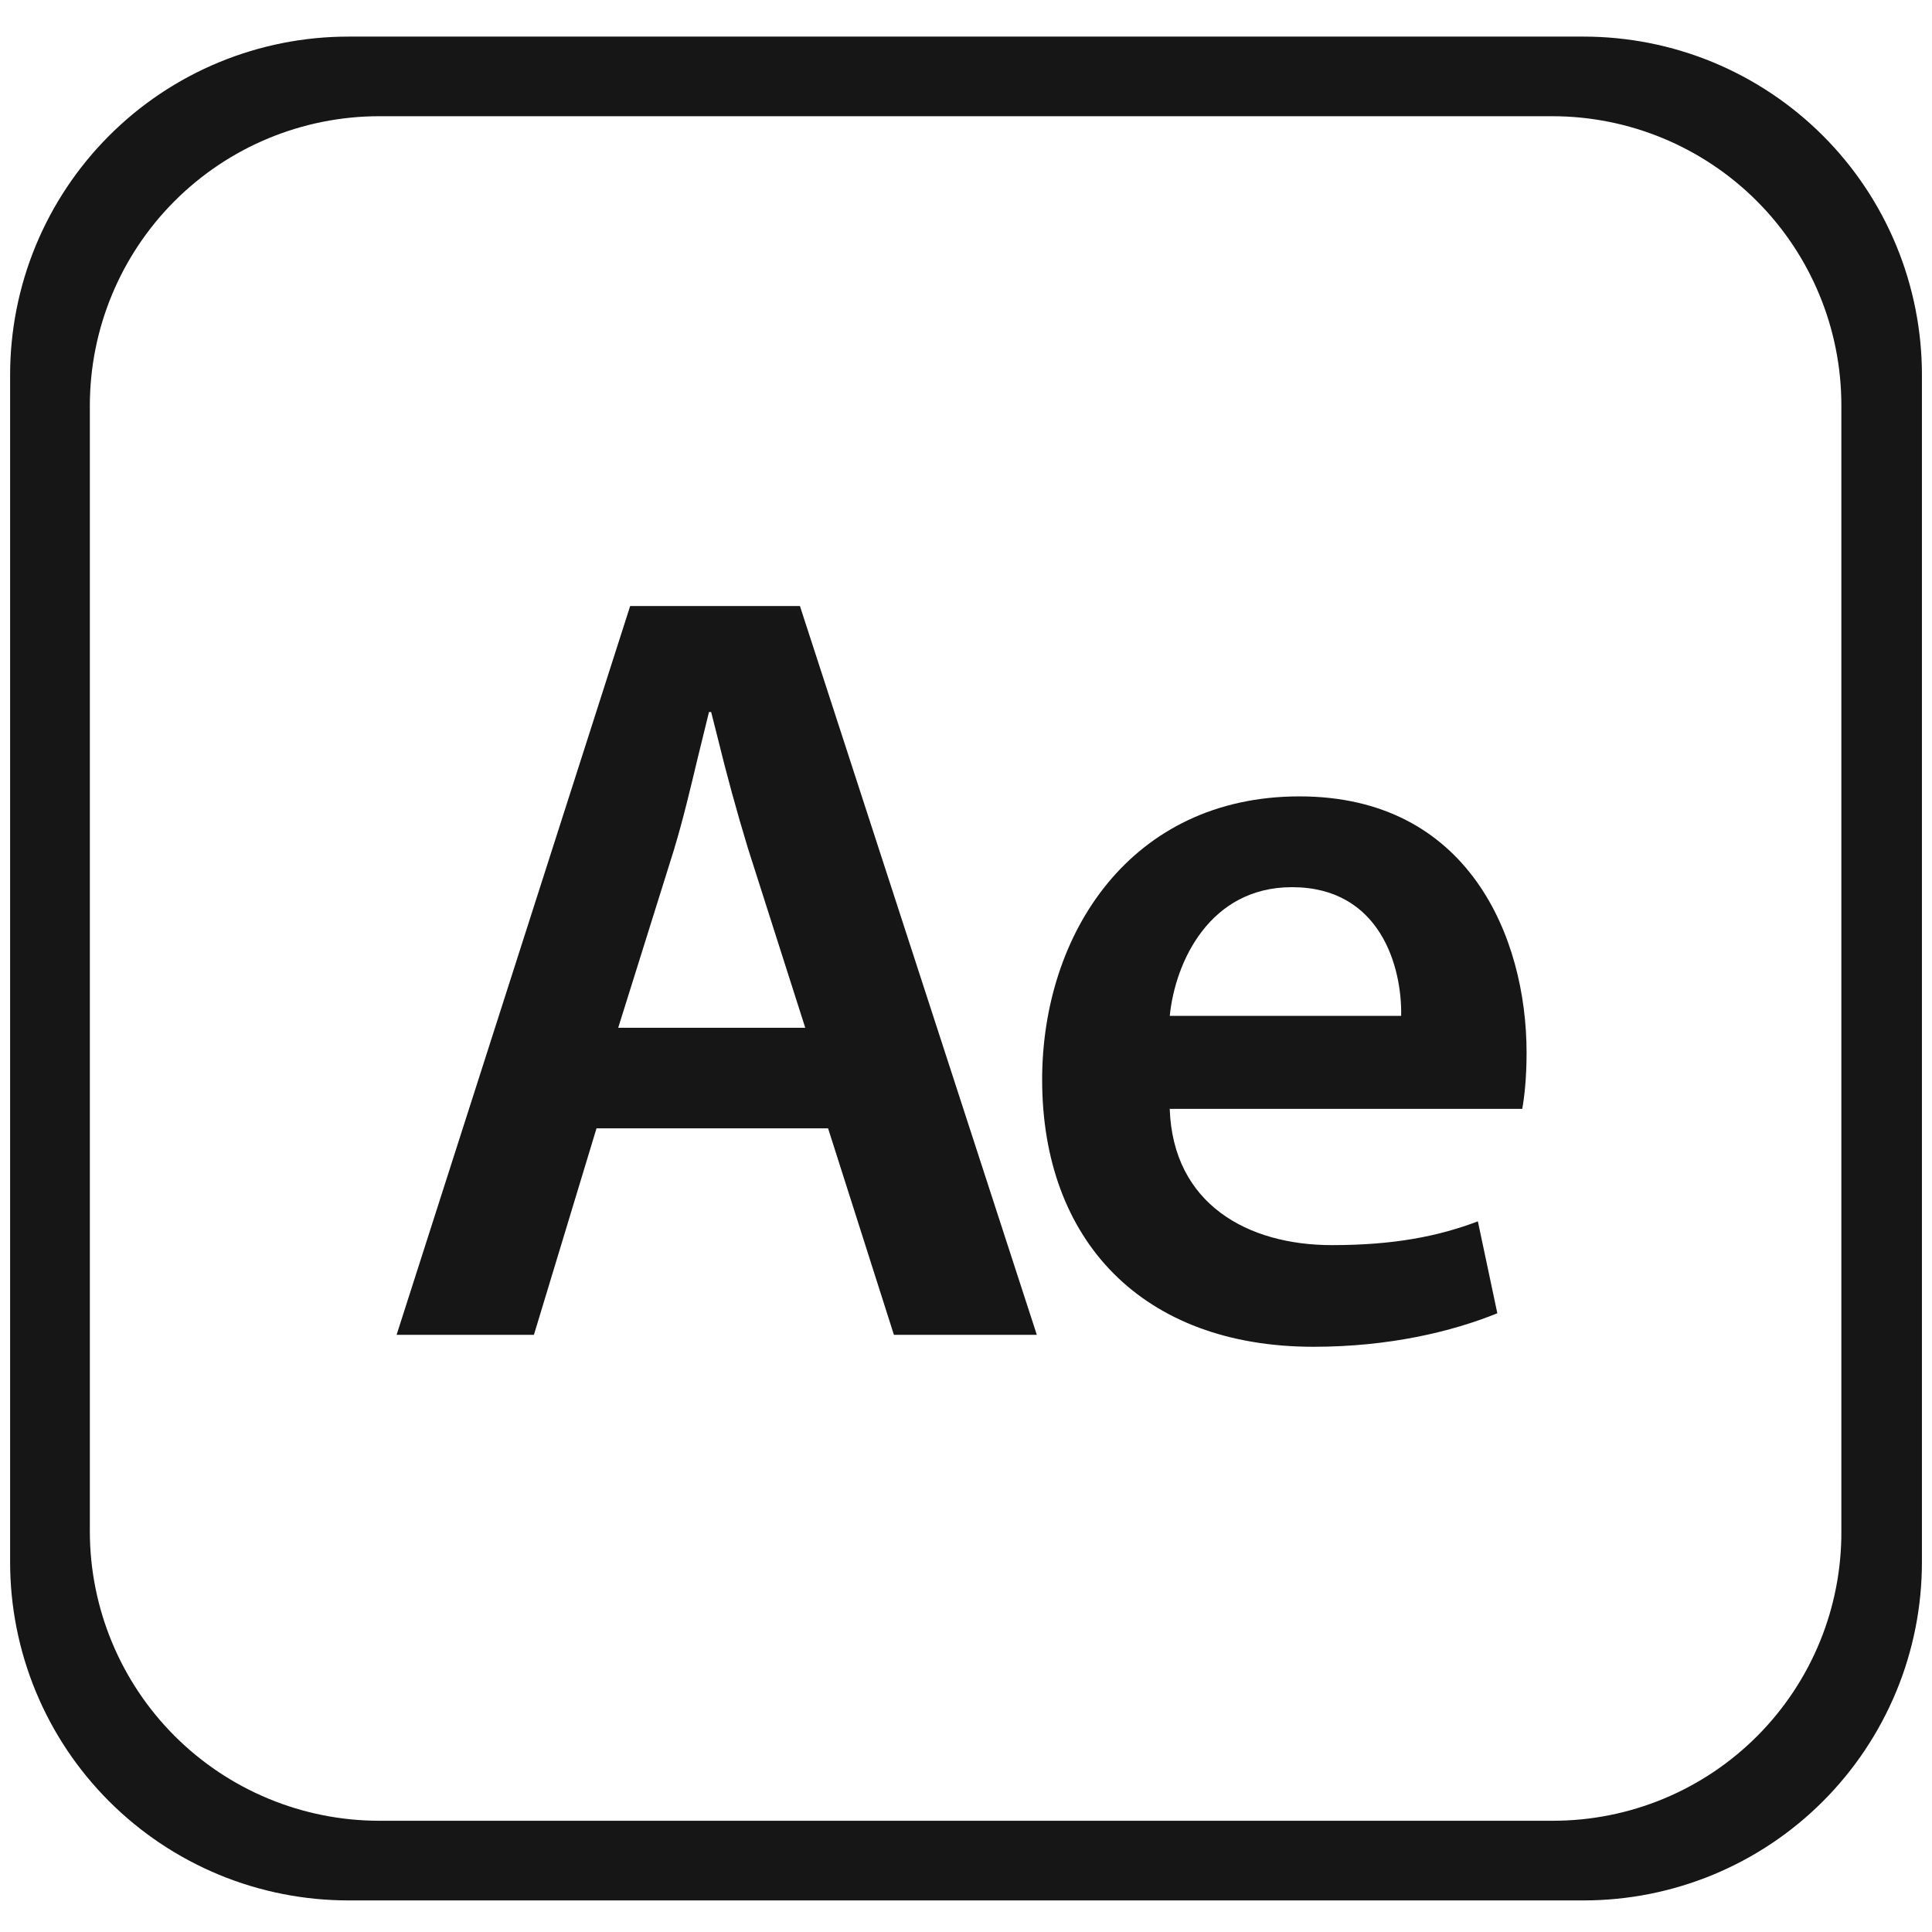 <?xml version="1.0" encoding="UTF-8"?>
<svg id="Capa_1" data-name="Capa 1" xmlns="http://www.w3.org/2000/svg" xmlns:xlink="http://www.w3.org/1999/xlink" viewBox="0 0 512 512">
  <defs>
    <style>
      .cls-1 {
        fill: none;
      }

      .cls-2 {
        fill-rule: evenodd;
      }

      .cls-2, .cls-3 {
        fill: #161616;
      }

      .cls-4 {
        clip-path: url(#clippath);
      }
    </style>
    <clipPath id="clippath">
      <rect class="cls-1" x="2.68" y="4.31" width="506.64" height="506.64"/>
    </clipPath>
  </defs>
  <g class="cls-4">
    <g>
      <path class="cls-3" d="M419.61,9.7H92.4c-11.79-.01-23.46,2.3-34.35,6.8-10.89,4.5-20.79,11.11-29.12,19.45-8.33,8.33-14.94,18.23-19.45,29.12-4.5,10.89-6.81,22.57-6.8,34.35v314.49c-.01,11.79,2.3,23.46,6.8,34.35,4.5,10.89,11.11,20.79,19.45,29.12,8.33,8.33,18.23,14.94,29.12,19.45,10.89,4.5,22.57,6.81,34.35,6.8h327.21c11.79.01,23.46-2.3,34.35-6.8,10.89-4.5,20.79-11.11,29.12-19.45,8.33-8.33,14.94-18.23,19.45-29.12s6.81-22.57,6.8-34.35V99.42c.01-11.79-2.3-23.46-6.8-34.35-4.5-10.89-11.11-20.79-19.45-29.12-8.33-8.33-18.23-14.94-29.12-19.45-10.89-4.5-22.57-6.81-34.35-6.8ZM487.98,405.68c.06,10.07-1.87,20.05-5.68,29.36-3.81,9.32-9.43,17.79-16.52,24.93-7.1,7.14-15.53,12.81-24.83,16.68-9.29,3.87-19.26,5.86-29.33,5.87H100.42c-20.31-.03-39.78-8.11-54.14-22.47-14.36-14.36-22.44-33.83-22.47-54.14V107.41c.03-20.31,8.11-39.78,22.47-54.14,14.36-14.36,33.83-22.44,54.14-22.47h310.95c20.32,0,39.8,8.08,54.17,22.44,14.37,14.37,22.44,33.85,22.44,54.17v298.27Z"/>
      <path class="cls-2" d="M236.9,353.75l-17.45-54.73h-61.37l-16.59,54.73h-36.39l61.9-193.14h44.99l62.78,193.14h-37.85ZM178.73,224.8l-14.9,47.57h49.57l-15.19-47.57c-2.97-9.76-5.66-19.6-8.08-29.52-.55-2.2-1.11-4.39-1.67-6.59h-.57l-2.97,12.11c-1.93,8.08-3.91,16.46-6.2,23.99ZM404.56,278.96c0,6.59-.57,11.75-1.15,14.9h-93.42c.86,25.22,20.63,36.11,42.98,36.11,16.33,0,28.08-2.29,38.68-6.3l5.16,24.36c-12.03,4.87-28.66,8.88-48.71,8.88-45.28,0-71.92-28.08-71.92-70.78,0-38.68,23.5-75.08,68.2-75.08s60.18,37.25,60.18,67.91ZM342.38,235.11c-21.78,0-30.95,19.77-32.38,34.1h61.32c.26-12.89-5.47-34.1-28.94-34.1Z"/>
    </g>
  </g>
</svg>